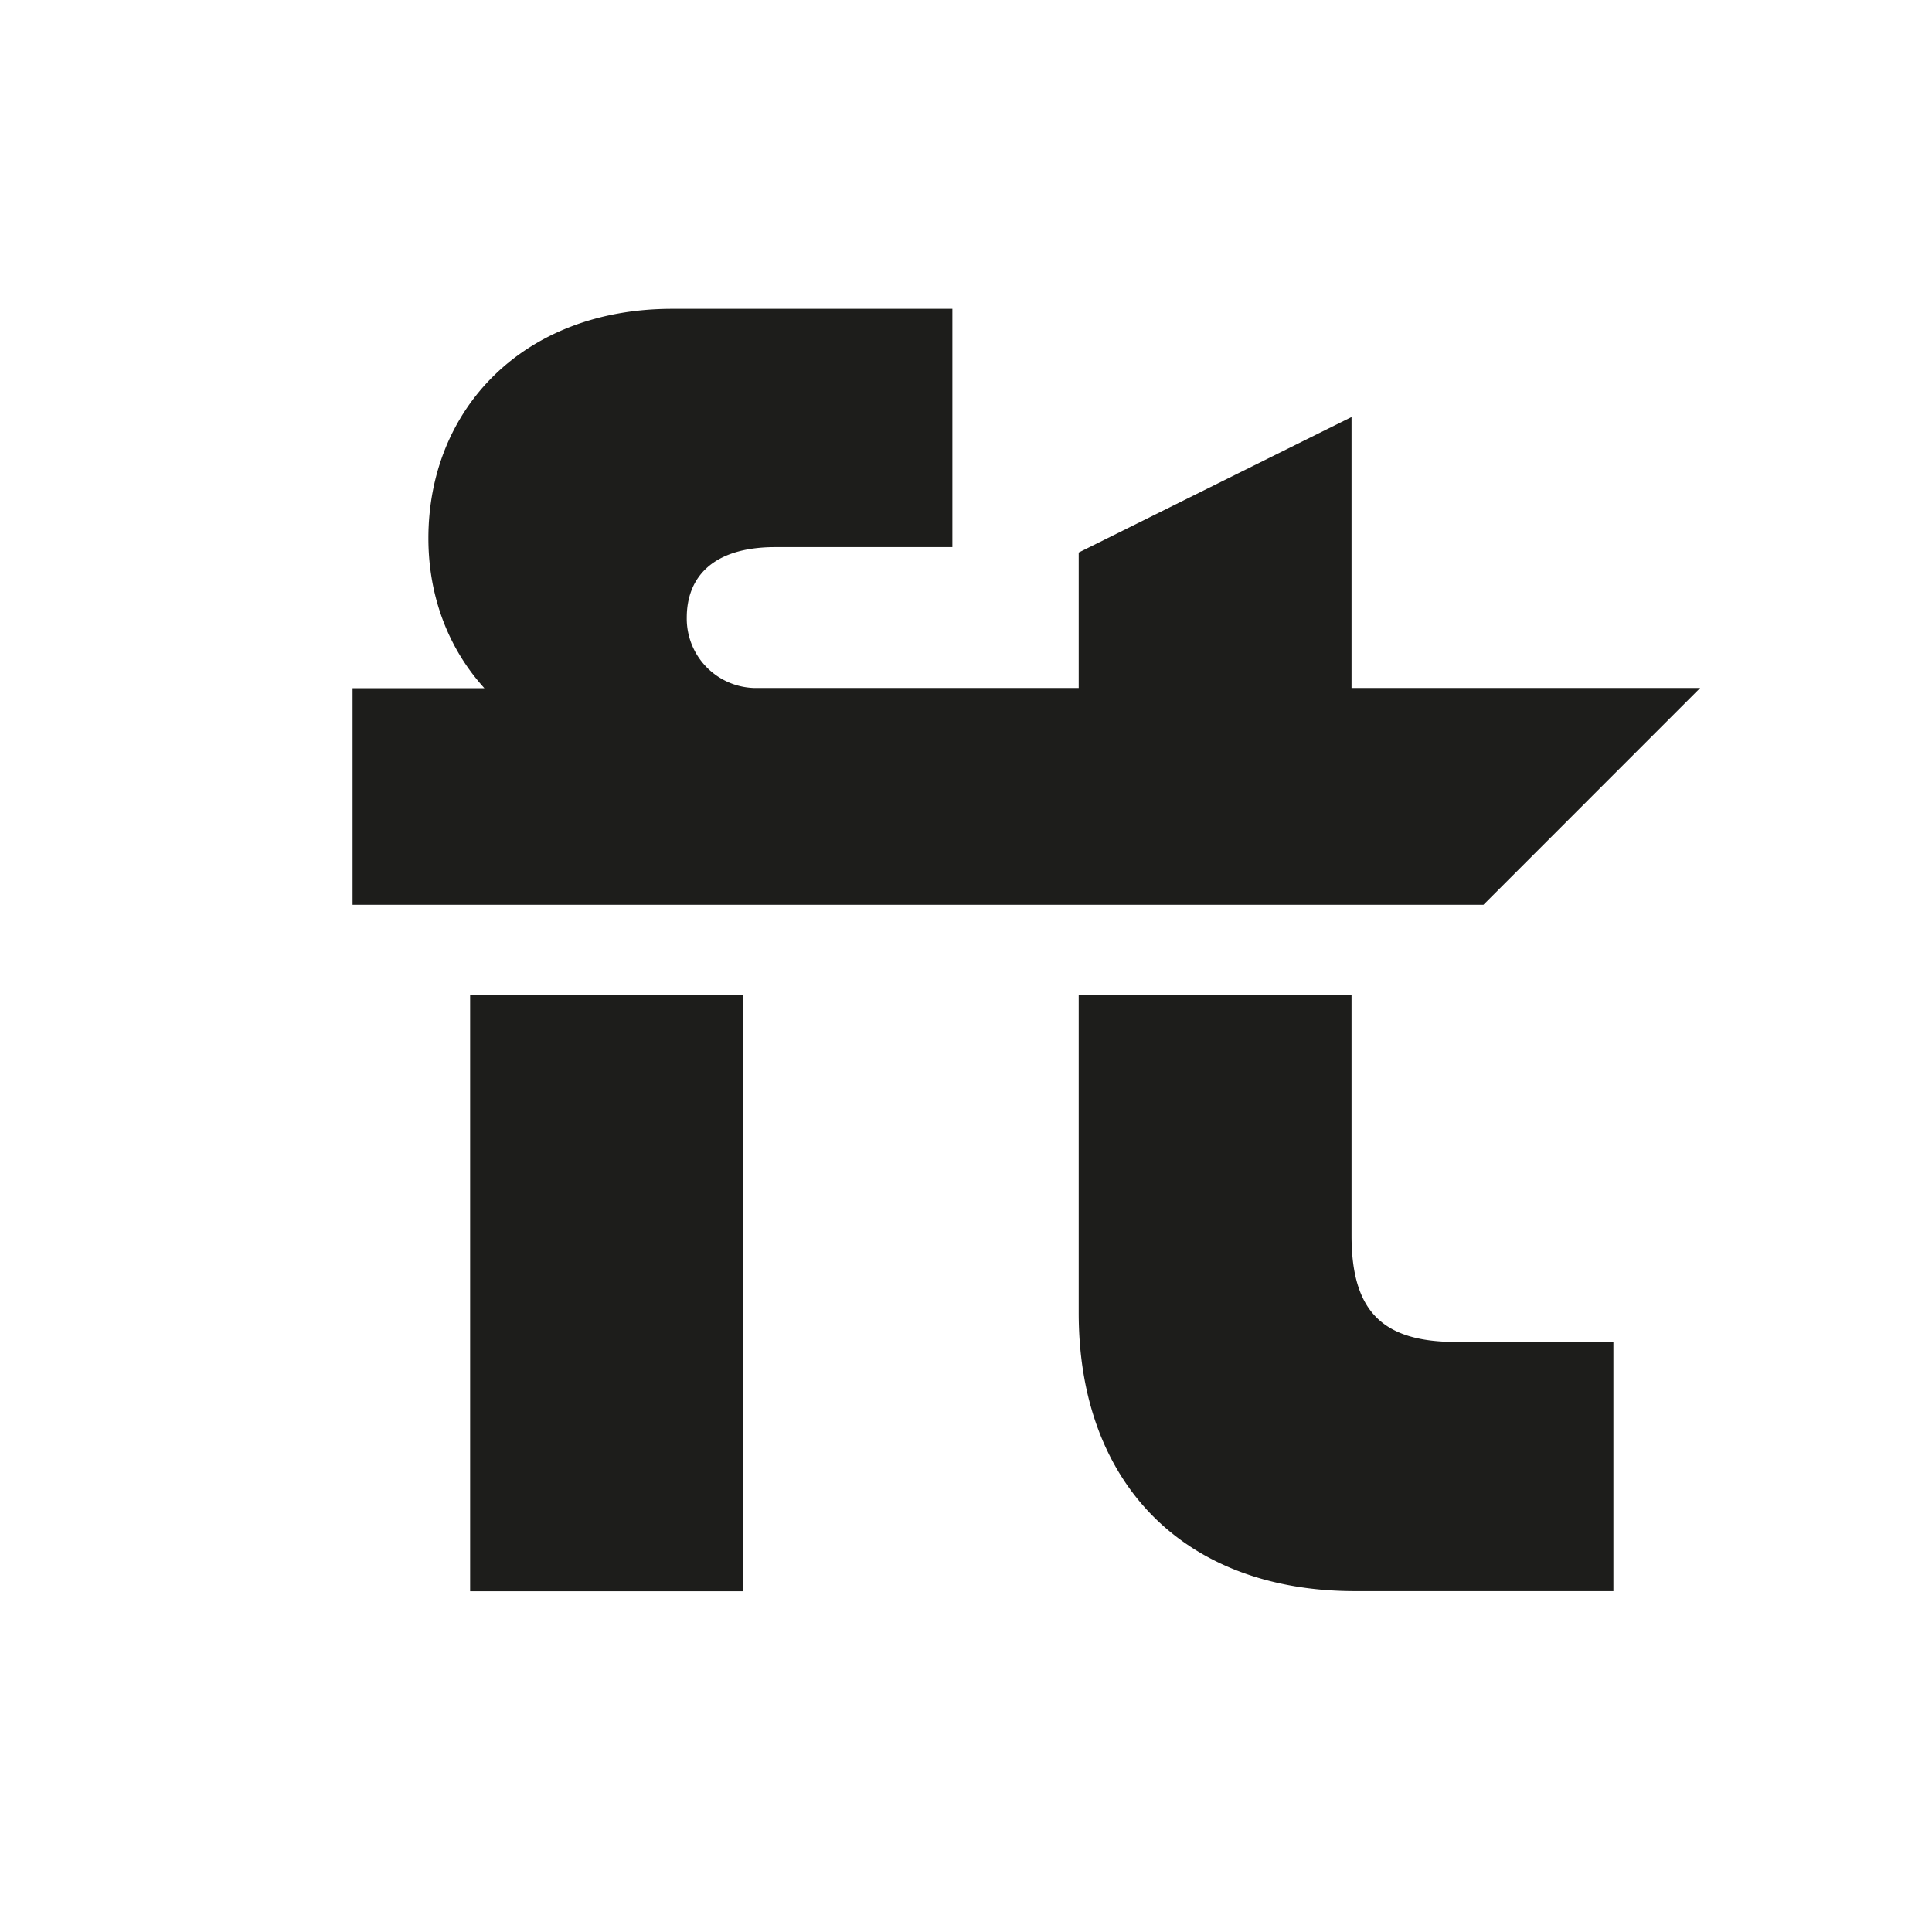 <svg id="Calque_1" data-name="Calque 1" xmlns="http://www.w3.org/2000/svg" xmlns:xlink="http://www.w3.org/1999/xlink" viewBox="0 0 600 600"><defs><style>.cls-1{fill:none;}.cls-2{clip-path:url(#clip-path);}.cls-3{fill:#1d1d1b;}</style><clipPath id="clip-path"><rect class="cls-1" x="109.49" y="95.86" width="418.52" height="398.32"/></clipPath></defs><title>EuclidStencil_Infos_2018</title><g class="cls-2"><path class="cls-3" d="M335,309v98.74c0,53.3,33.1,86.4,85.84,86.4h80.22V416.76H452.27c-23,0-32.54-9.54-32.54-33.1V309ZM460.69,281,528,213.67H419.73V129.52L335,171.59v42.08H289.58V281ZM230.67,309H146V494.18h84.71ZM109.49,281H295.75V213.67H235.16a21.56,21.56,0,0,1-21.88-21.88c0-12.34,7.86-21.88,27.49-21.88h55v-74h-87c-46.56,0-75.73,31.41-75.73,71.25,0,17.95,6.17,34.22,17.39,46.56h-41Z"/></g></svg>